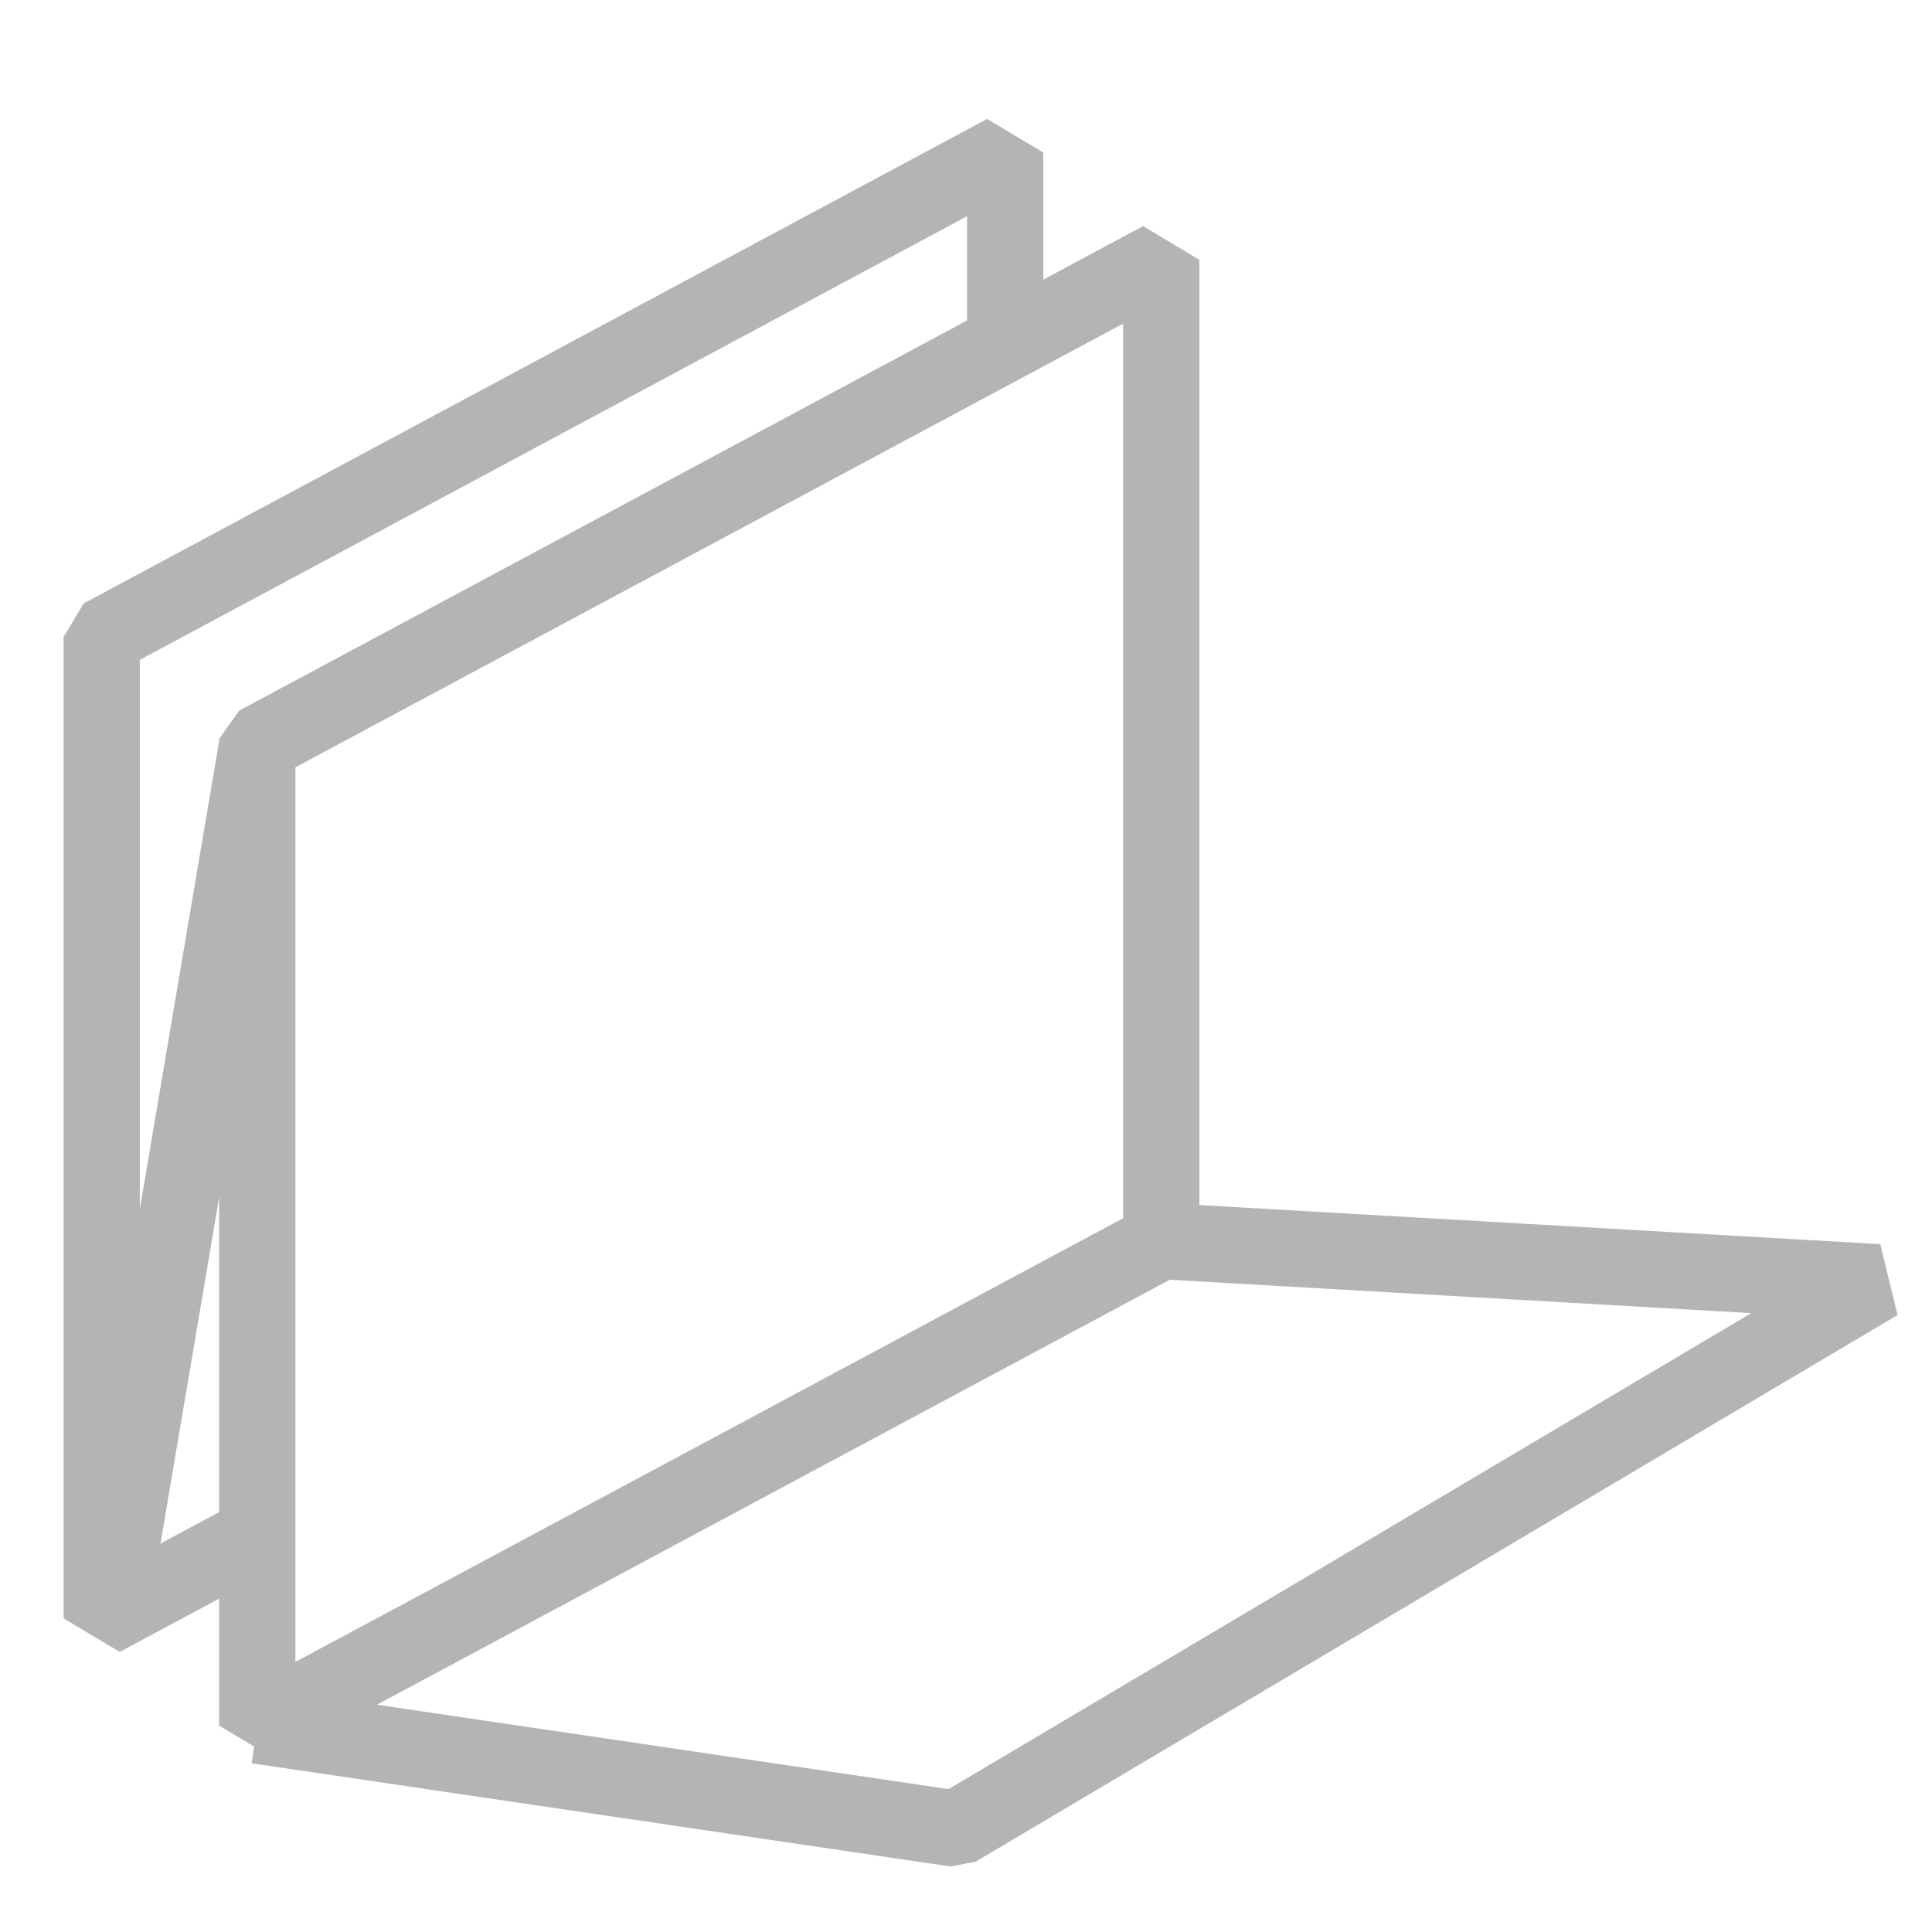 <svg width="38" height="38" viewBox="0 0 38 38" fill="none" xmlns="http://www.w3.org/2000/svg">
<path d="M22.84 5.11L5.06 14.64V33.94L22.84 24.41V5.11Z" stroke="#B3B4B4" stroke-width="1.5" stroke-linejoin="bevel"/>
<path d="M5.06 33.94L18.81 35.97L36.94 25.22L22.84 24.41" stroke="#B3B4B4" stroke-width="1.5" stroke-linejoin="bevel"/>
<path d="M22.84 5.11L5.06 14.64L2.16 31.75" stroke="#B3B4B4" stroke-width="1.5" stroke-linejoin="bevel"/>
<path d="M19.77 6.75V3L2 12.53V31.83L5.06 30.19" stroke="#B3B4B4" stroke-width="1.5" stroke-linejoin="bevel"/>
</svg>
